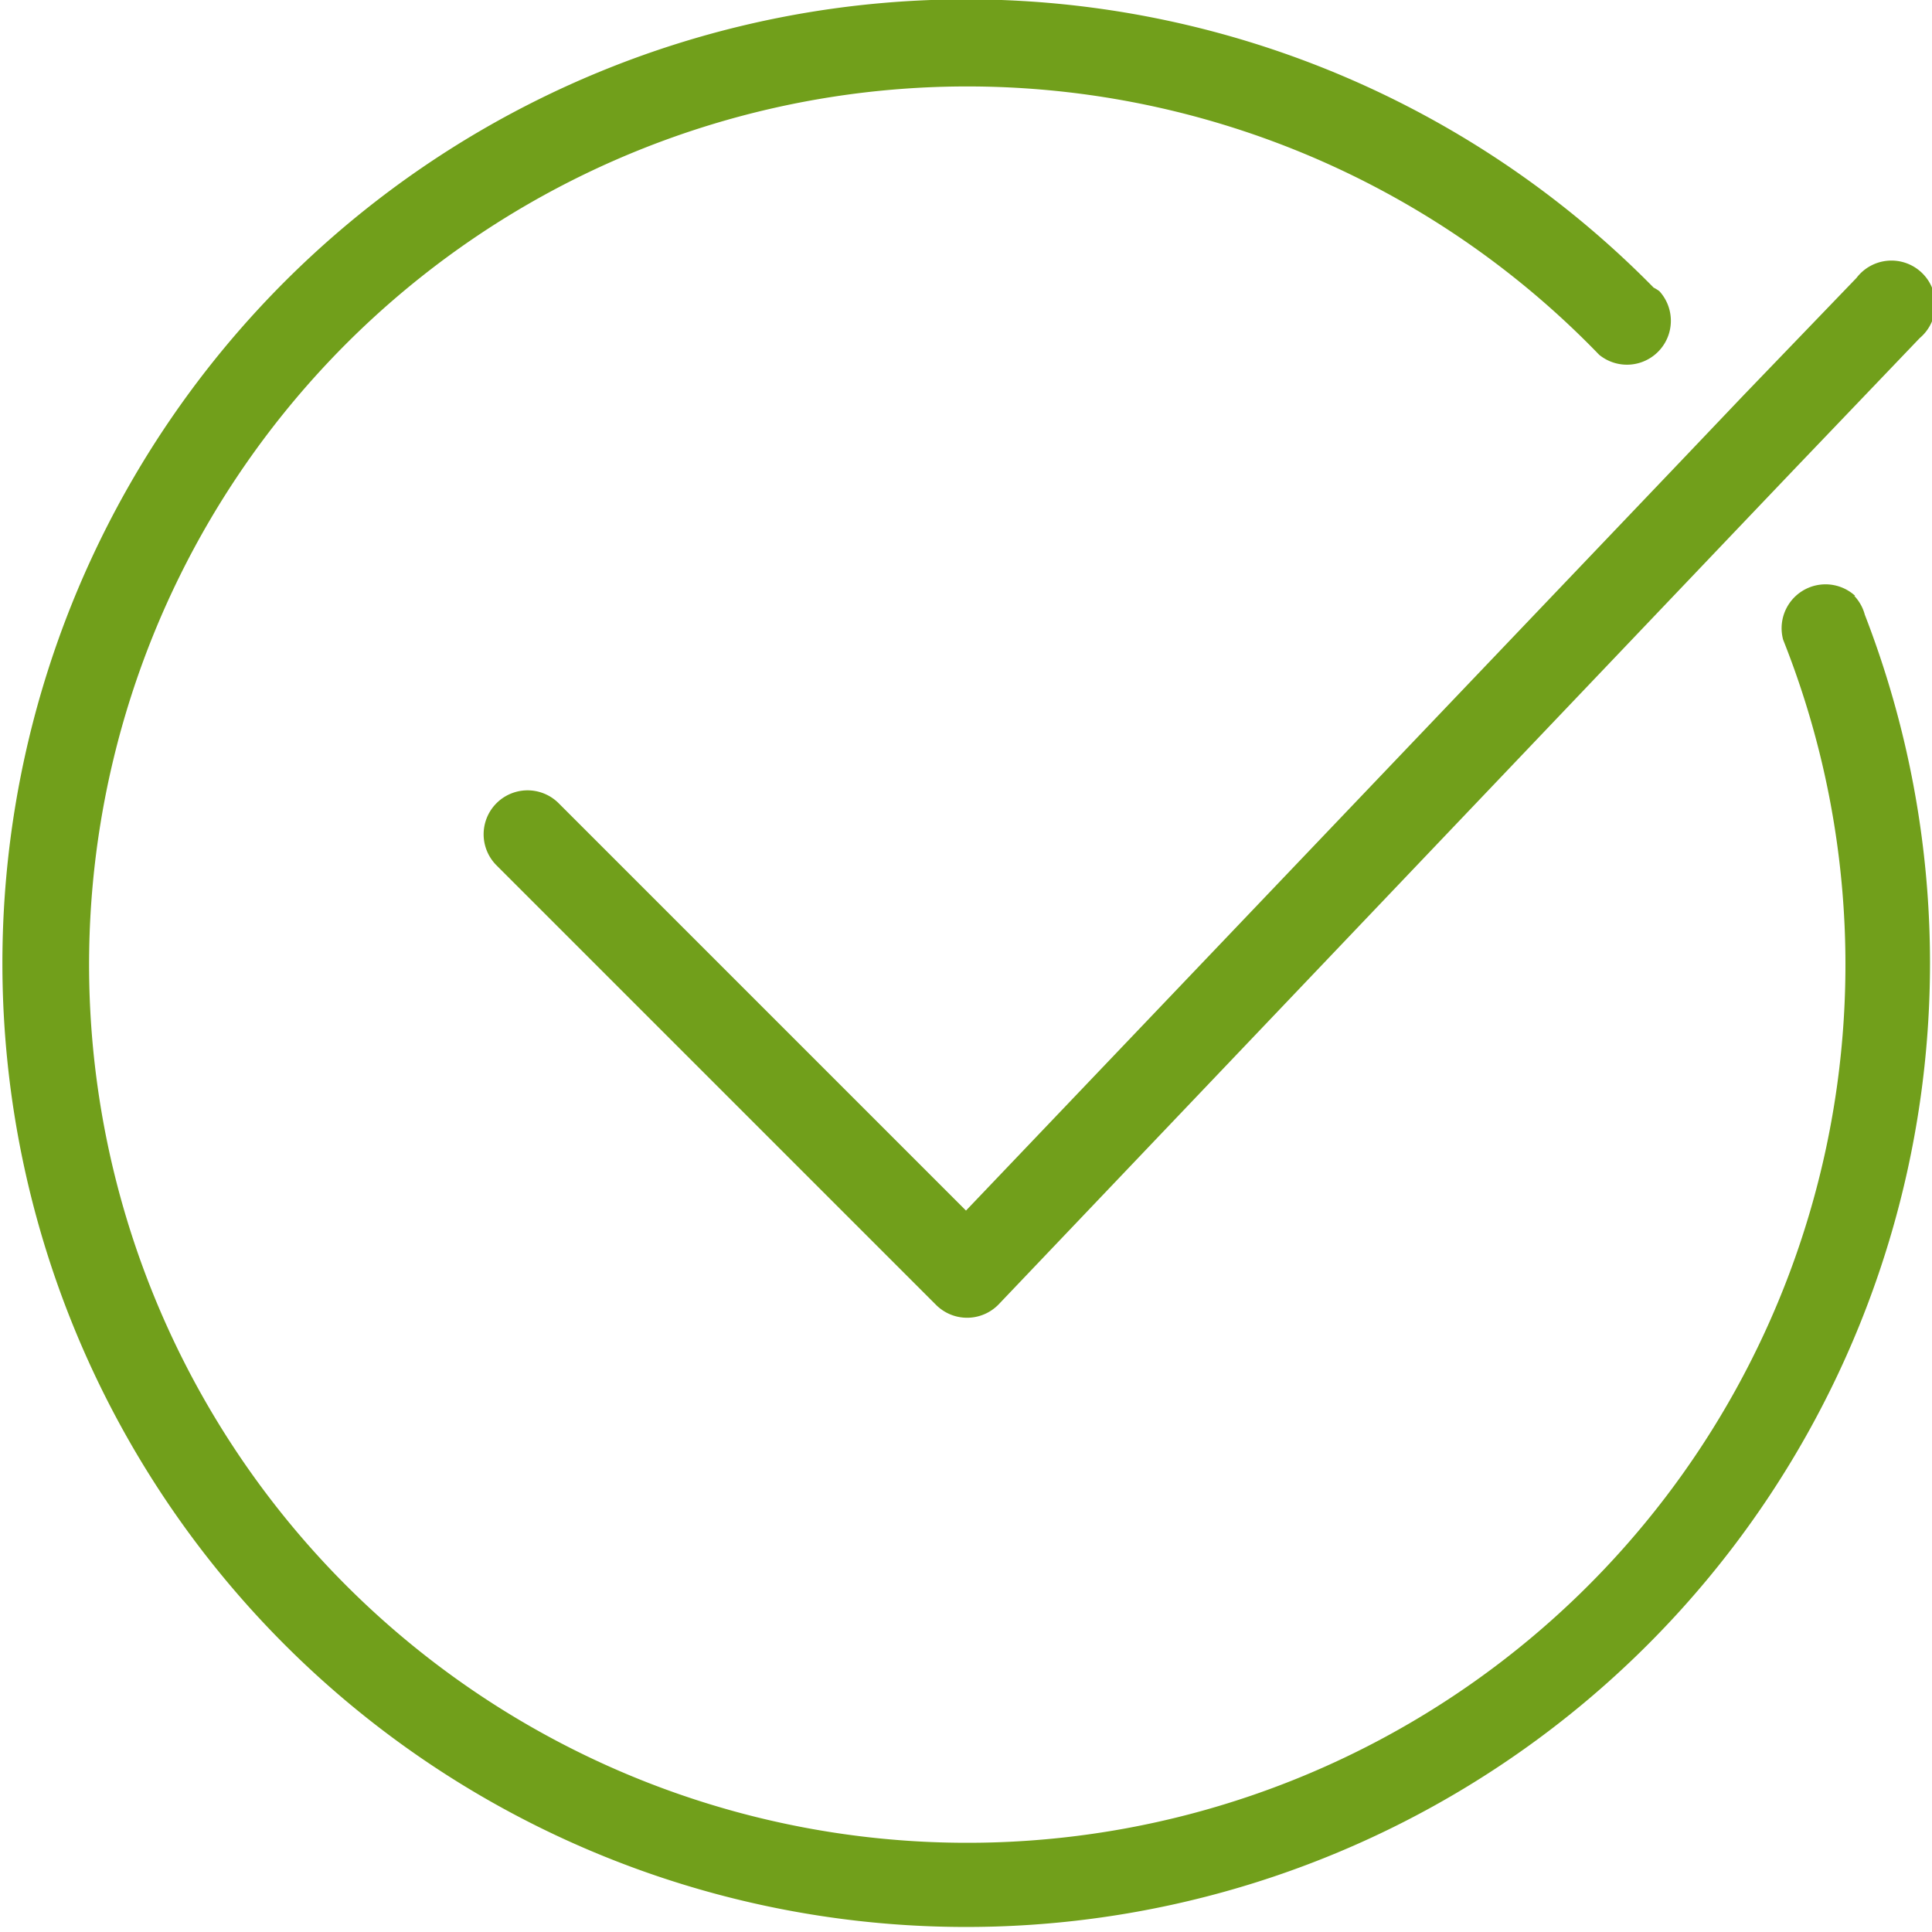 <svg xmlns="http://www.w3.org/2000/svg" width="44" height="44" viewBox="0 0 44 44"><title>fancyicon_checkincircle</title><path d="M22,27.57l-9.28-9.28a1,1,0,0,0-1.41,1.42l10,10a1,1,0,0,0,1.43,0h0L39.42,12.2h0l1.43-1.5h0l2.87-3h0a1,1,0,1,0-1.44-1.37h0L39.71,9h0l-1.39,1.46h0Zm20.25-14a1,1,0,0,0-1.64,1h0a20,20,0,1,1-4.19-6.49h0a1,1,0,0,0,1.37-1.45,1,1,0,0,0-.13-.08A21.95,21.95,0,1,0,42.47,14,1,1,0,0,0,42.23,13.57Z" fill="#719f1b"/></svg>